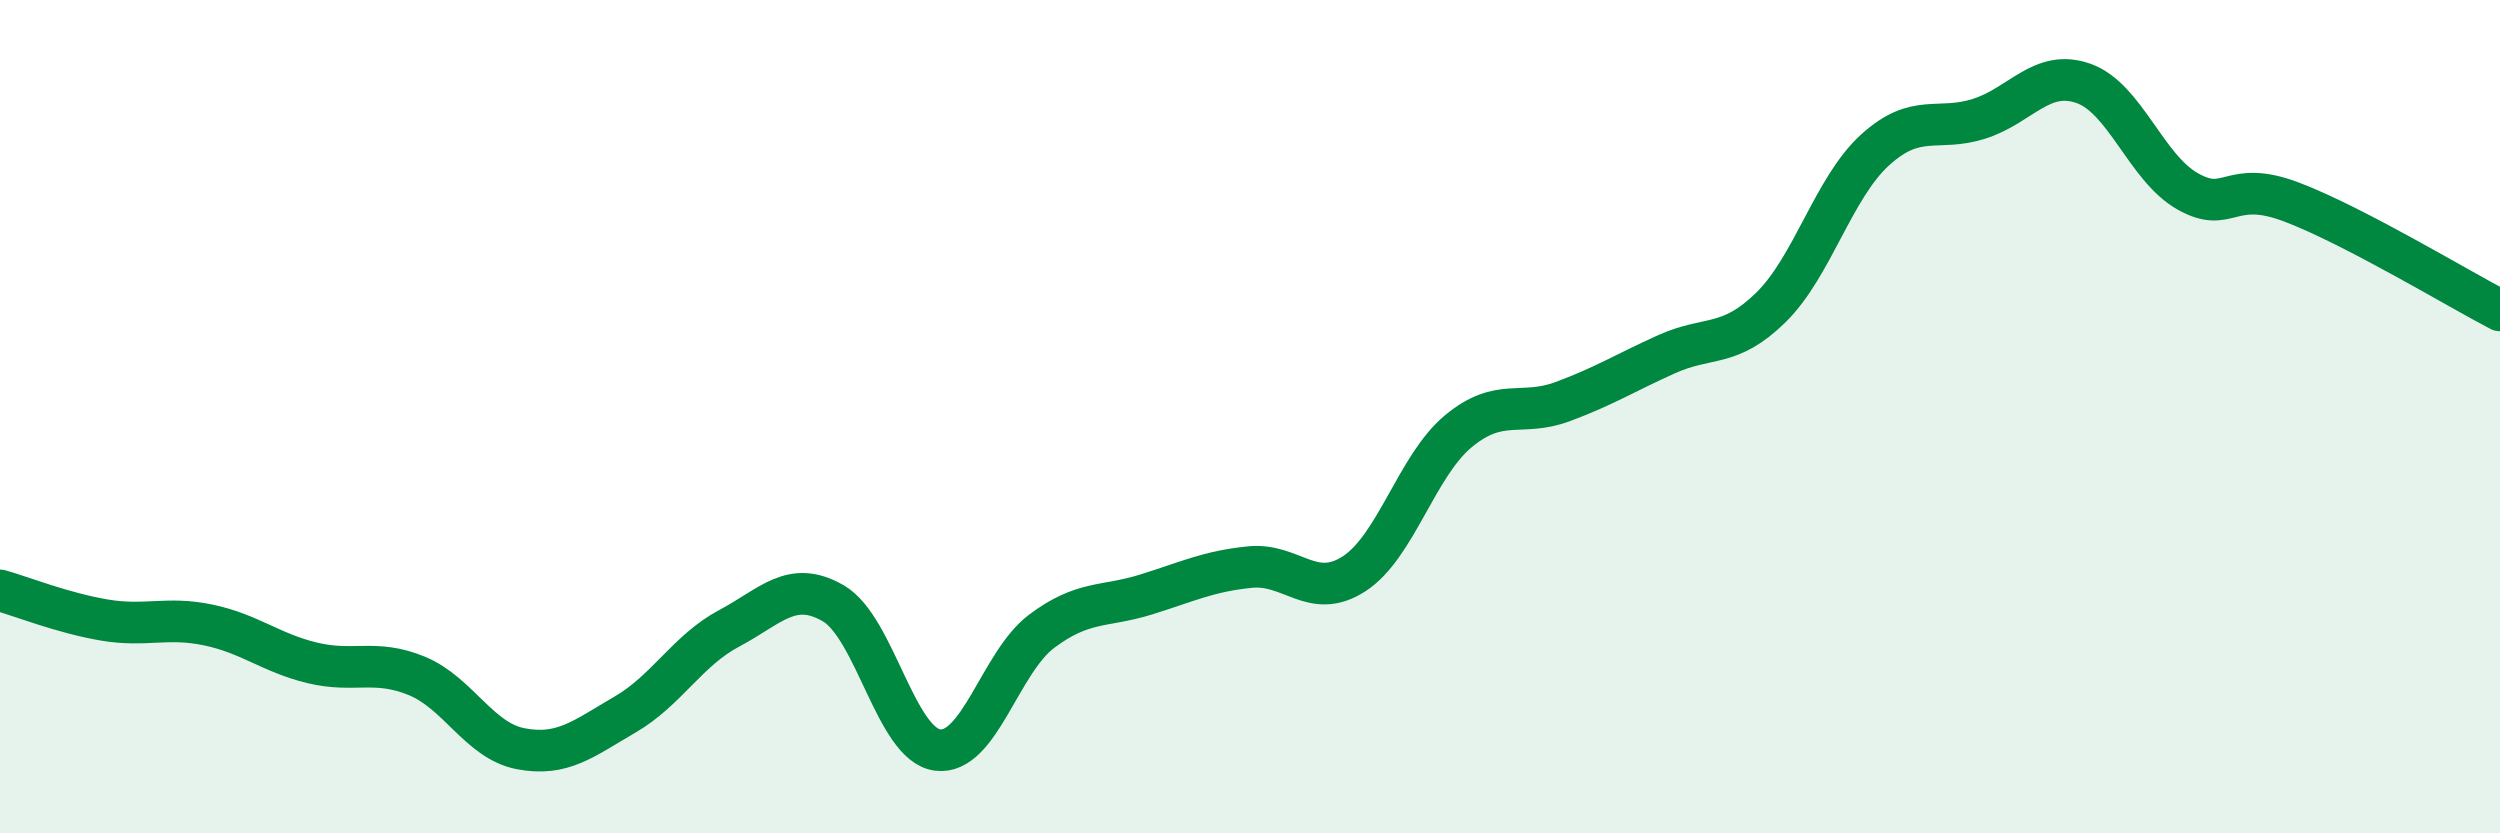 
    <svg width="60" height="20" viewBox="0 0 60 20" xmlns="http://www.w3.org/2000/svg">
      <path
        d="M 0,14.17 C 0.5,14.31 1.5,14.71 2.5,14.88 C 3.5,15.05 4,14.79 5,15 C 6,15.21 6.5,15.67 7.5,15.91 C 8.5,16.15 9,15.81 10,16.22 C 11,16.63 11.5,17.78 12.5,17.97 C 13.5,18.16 14,17.73 15,17.15 C 16,16.57 16.5,15.61 17.5,15.08 C 18.5,14.55 19,13.9 20,14.48 C 21,15.06 21.5,17.87 22.5,18 C 23.5,18.13 24,15.9 25,15.15 C 26,14.4 26.5,14.58 27.5,14.27 C 28.5,13.96 29,13.71 30,13.61 C 31,13.51 31.5,14.42 32.5,13.77 C 33.5,13.12 34,11.18 35,10.35 C 36,9.52 36.5,10.01 37.5,9.64 C 38.5,9.27 39,8.95 40,8.5 C 41,8.05 41.5,8.36 42.5,7.38 C 43.5,6.4 44,4.51 45,3.6 C 46,2.69 46.5,3.17 47.5,2.85 C 48.5,2.53 49,1.65 50,2 C 51,2.35 51.5,4.02 52.5,4.59 C 53.5,5.16 53.5,4.28 55,4.85 C 56.5,5.42 59,6.93 60,7.45L60 20L0 20Z"
        fill="#008740"
        opacity="0.1"
        stroke-linecap="round"
        stroke-linejoin="round"
      />
      <path
        d="M 0,14.17 C 0.5,14.31 1.5,14.71 2.5,14.88 C 3.5,15.05 4,14.79 5,15 C 6,15.21 6.5,15.67 7.5,15.91 C 8.5,16.15 9,15.81 10,16.22 C 11,16.63 11.5,17.78 12.5,17.97 C 13.5,18.16 14,17.73 15,17.15 C 16,16.57 16.5,15.61 17.5,15.08 C 18.5,14.55 19,13.9 20,14.48 C 21,15.06 21.5,17.87 22.5,18 C 23.5,18.13 24,15.9 25,15.15 C 26,14.4 26.5,14.58 27.5,14.27 C 28.5,13.96 29,13.71 30,13.61 C 31,13.51 31.5,14.42 32.5,13.77 C 33.5,13.12 34,11.18 35,10.35 C 36,9.52 36.5,10.01 37.5,9.64 C 38.5,9.27 39,8.95 40,8.5 C 41,8.05 41.5,8.36 42.5,7.38 C 43.5,6.4 44,4.51 45,3.6 C 46,2.69 46.5,3.17 47.5,2.85 C 48.5,2.53 49,1.65 50,2 C 51,2.35 51.5,4.02 52.5,4.59 C 53.5,5.16 53.5,4.28 55,4.85 C 56.5,5.42 59,6.93 60,7.45"
        stroke="#008740"
        stroke-width="1"
        fill="none"
        stroke-linecap="round"
        stroke-linejoin="round"
      />
    </svg>
  